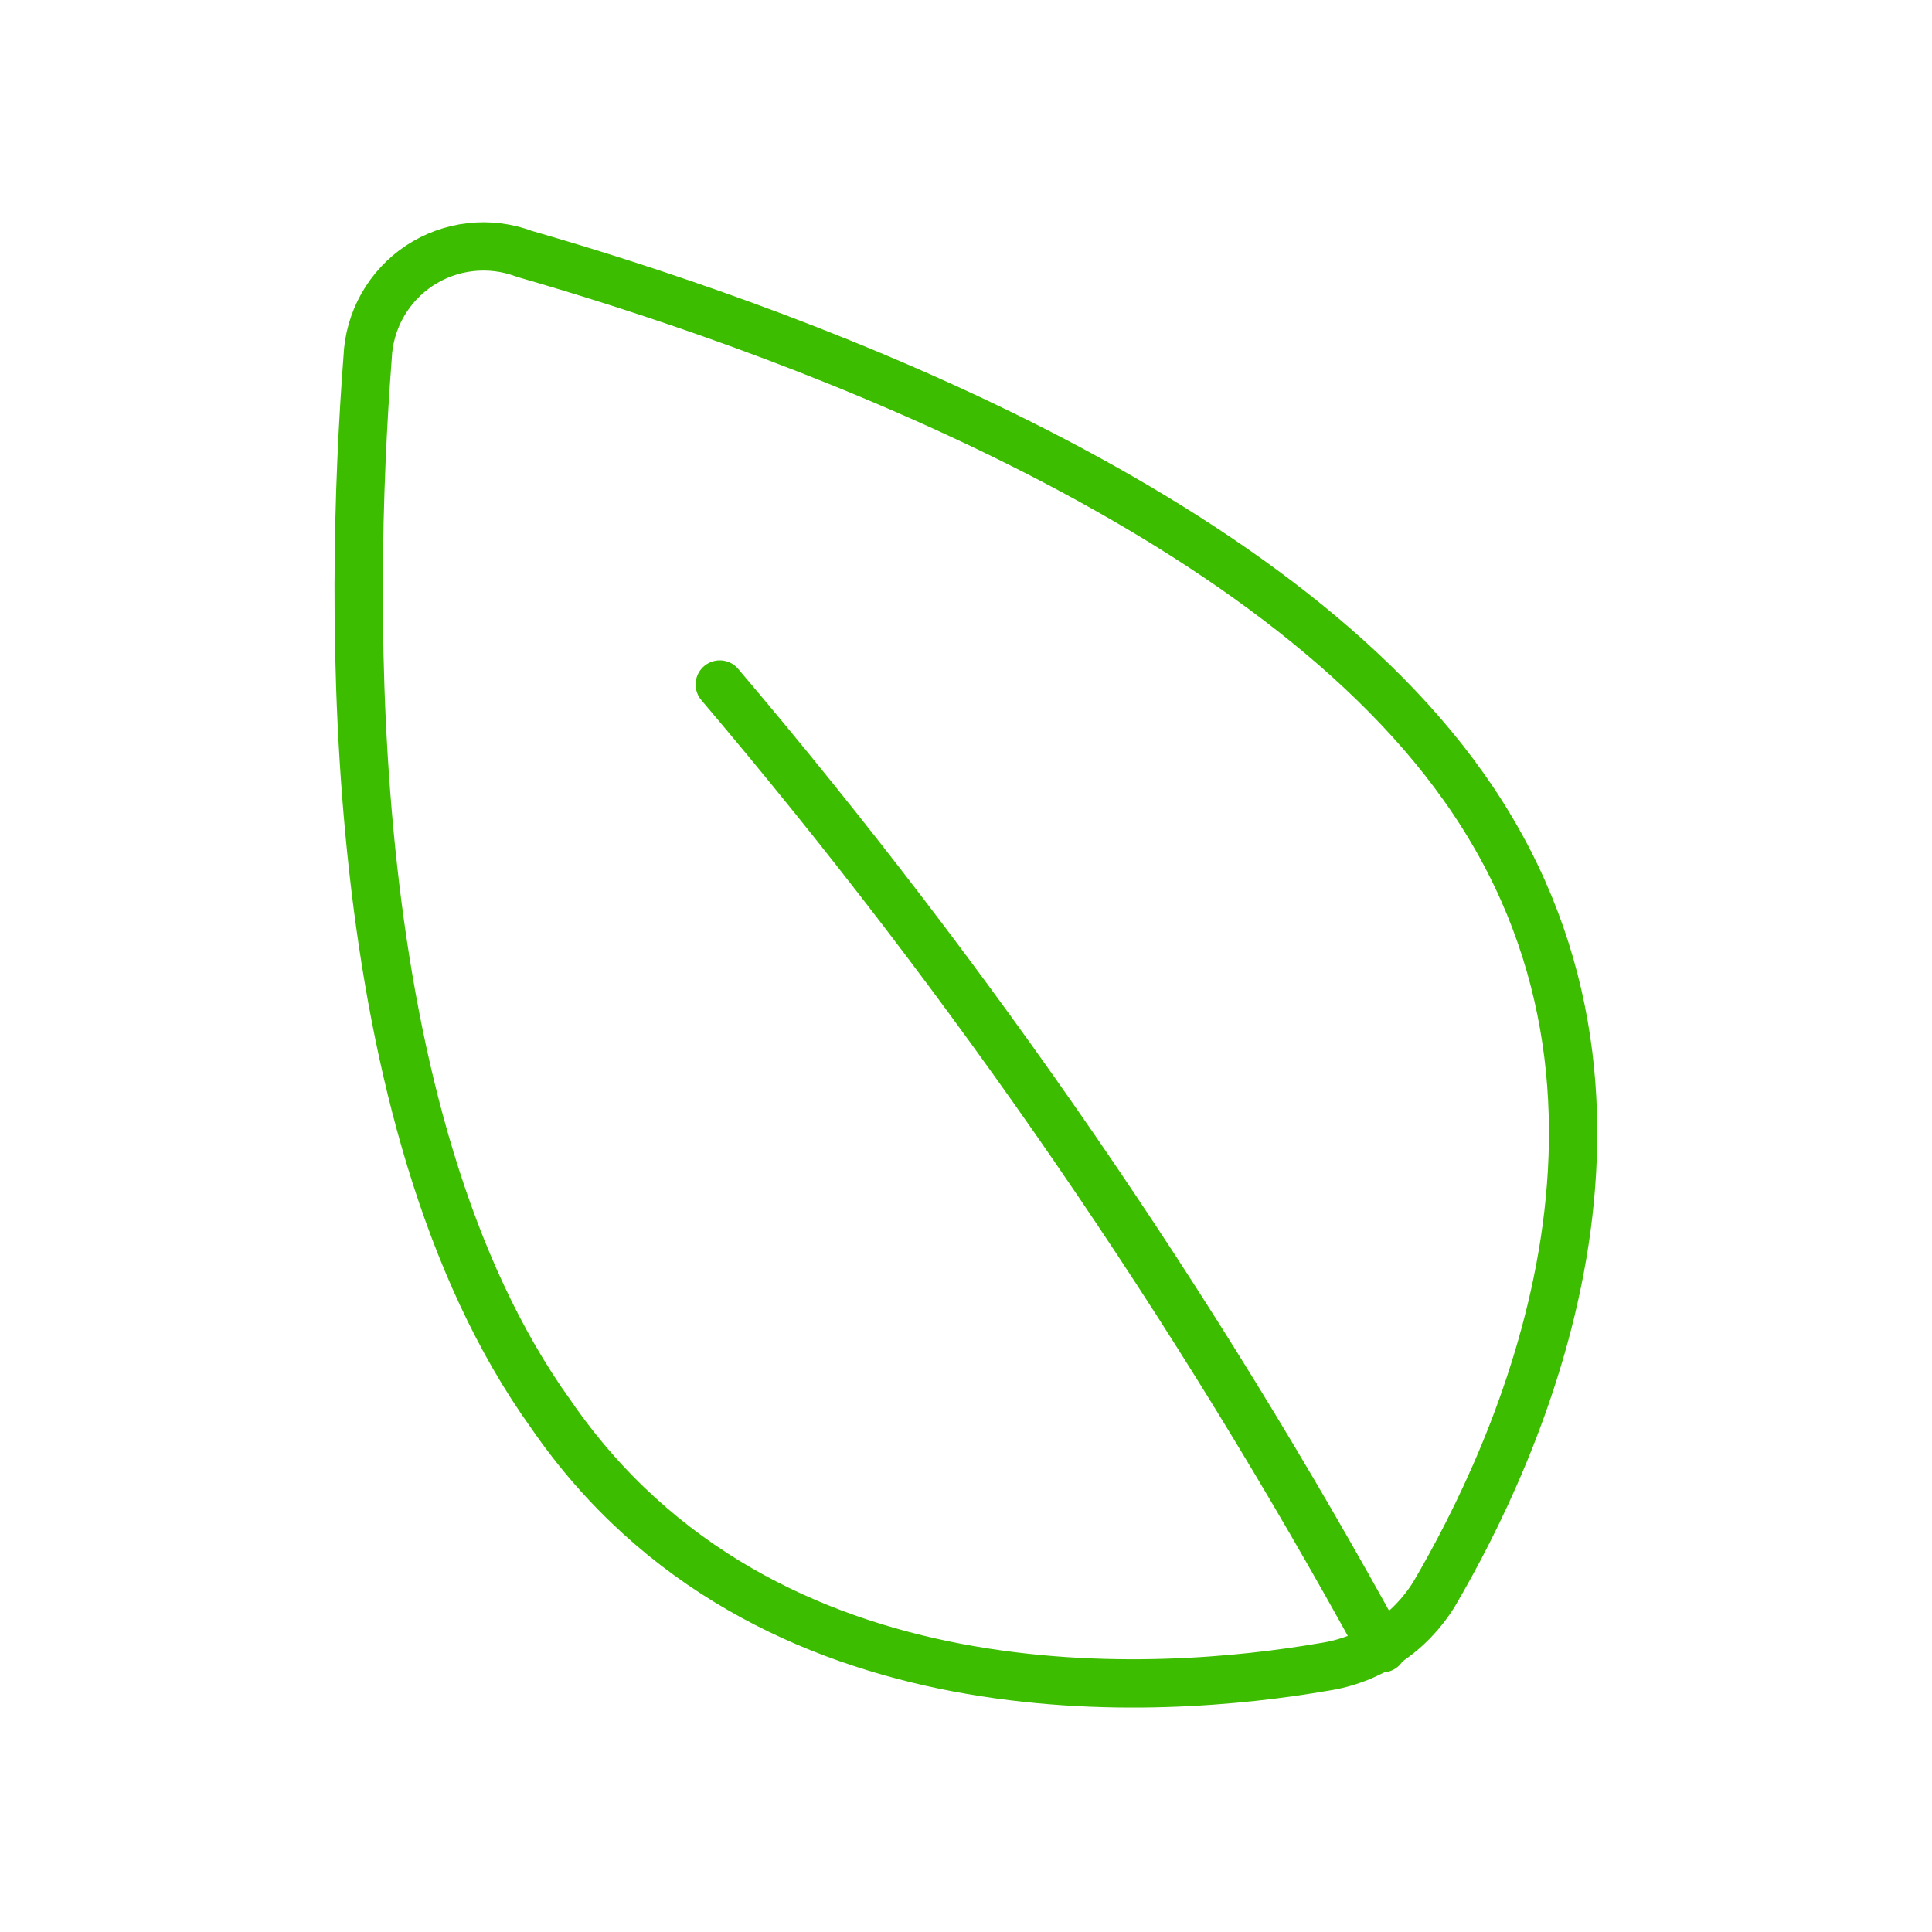 <?xml version="1.0" encoding="UTF-8"?> <svg xmlns="http://www.w3.org/2000/svg" width="40" height="40" viewBox="0 0 40 40" fill="none"> <g clip-path="url(#clip0_1726_249490)"> <path d="M30.308 16.296C34.88 22.742 31.382 30.125 29.691 33.005C29.443 33.408 29.11 33.751 28.715 34.012C28.32 34.273 27.873 34.444 27.405 34.513C24.091 35.085 15.839 35.725 11.405 29.279C7.039 23.199 7.222 12.502 7.611 7.405C7.626 7.025 7.732 6.654 7.918 6.323C8.105 5.992 8.367 5.71 8.684 5.5C9.001 5.291 9.363 5.159 9.741 5.117C10.119 5.074 10.501 5.122 10.857 5.256C15.771 6.673 26.011 10.216 30.308 16.296Z" stroke="#3CBD00" stroke-linecap="round" stroke-linejoin="round"></path> <path d="M14.902 14.172C20.138 20.342 24.733 27.027 28.617 34.126" stroke="#3CBD00" stroke-linecap="round" stroke-linejoin="round"></path> </g> <defs> <clipPath id="clip0_1726_249490"> <rect width="40" height="40" fill="white"></rect> </clipPath> </defs> </svg> 